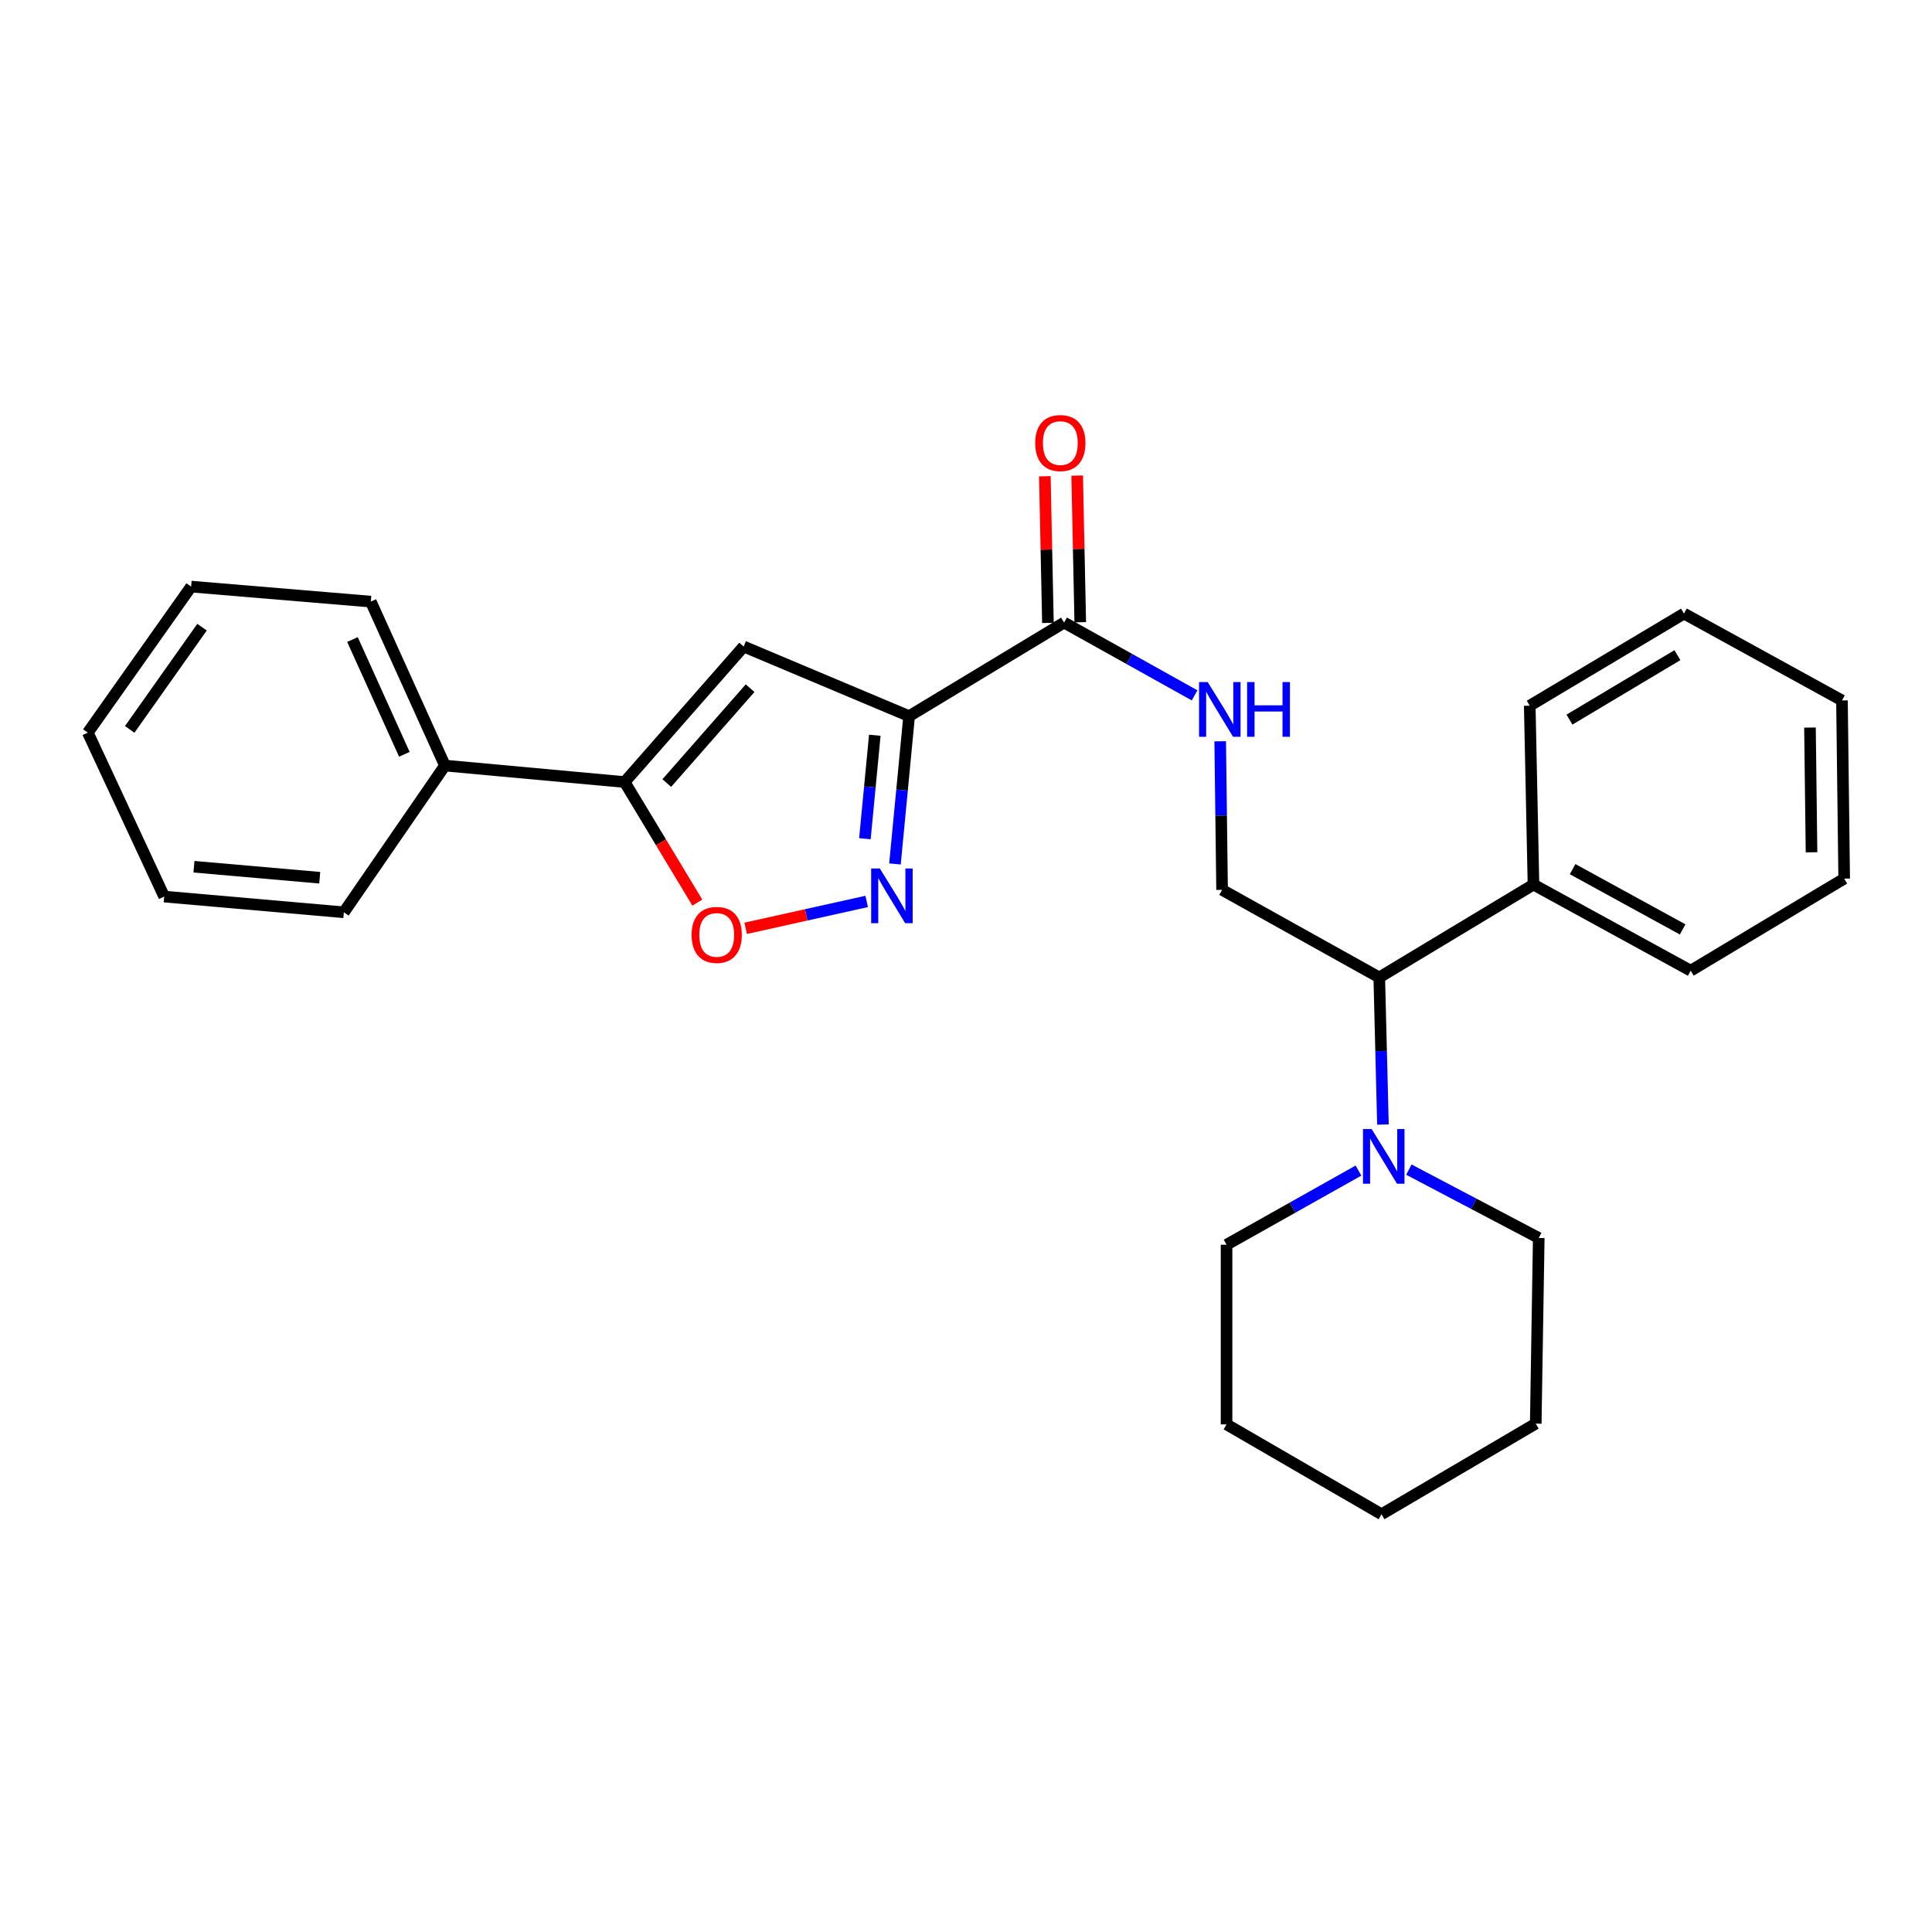<?xml version='1.0' encoding='iso-8859-1'?>
<svg version='1.1' baseProfile='full'
              xmlns='http://www.w3.org/2000/svg'
                      xmlns:rdkit='http://www.rdkit.org/xml'
                      xmlns:xlink='http://www.w3.org/1999/xlink'
                  xml:space='preserve'
width='1000px' height='1000px' viewBox='0 0 1000 1000'>
<!-- END OF HEADER -->
<rect style='opacity:1.0;fill:#FFFFFF;stroke:none' width='1000' height='1000' x='0' y='0'> </rect>
<path class='bond-0' d='M 470.557,370.681 L 466.893,408.932' style='fill:none;fill-rule:evenodd;stroke:#000000;stroke-width:6px;stroke-linecap:butt;stroke-linejoin:miter;stroke-opacity:1' />
<path class='bond-0' d='M 466.893,408.932 L 463.23,447.183' style='fill:none;fill-rule:evenodd;stroke:#0000FF;stroke-width:6px;stroke-linecap:butt;stroke-linejoin:miter;stroke-opacity:1' />
<path class='bond-0' d='M 452.799,380.561 L 450.235,407.336' style='fill:none;fill-rule:evenodd;stroke:#000000;stroke-width:6px;stroke-linecap:butt;stroke-linejoin:miter;stroke-opacity:1' />
<path class='bond-0' d='M 450.235,407.336 L 447.671,434.112' style='fill:none;fill-rule:evenodd;stroke:#0000FF;stroke-width:6px;stroke-linecap:butt;stroke-linejoin:miter;stroke-opacity:1' />
<path class='bond-1' d='M 470.557,370.681 L 384.913,334.637' style='fill:none;fill-rule:evenodd;stroke:#000000;stroke-width:6px;stroke-linecap:butt;stroke-linejoin:miter;stroke-opacity:1' />
<path class='bond-4' d='M 470.557,370.681 L 550.771,322.244' style='fill:none;fill-rule:evenodd;stroke:#000000;stroke-width:6px;stroke-linecap:butt;stroke-linejoin:miter;stroke-opacity:1' />
<path class='bond-3' d='M 448.588,466.58 L 417.272,473.537' style='fill:none;fill-rule:evenodd;stroke:#0000FF;stroke-width:6px;stroke-linecap:butt;stroke-linejoin:miter;stroke-opacity:1' />
<path class='bond-3' d='M 417.272,473.537 L 385.956,480.495' style='fill:none;fill-rule:evenodd;stroke:#FF0000;stroke-width:6px;stroke-linecap:butt;stroke-linejoin:miter;stroke-opacity:1' />
<path class='bond-2' d='M 384.913,334.637 L 323.312,404.791' style='fill:none;fill-rule:evenodd;stroke:#000000;stroke-width:6px;stroke-linecap:butt;stroke-linejoin:miter;stroke-opacity:1' />
<path class='bond-2' d='M 388.248,356.202 L 345.127,405.31' style='fill:none;fill-rule:evenodd;stroke:#000000;stroke-width:6px;stroke-linecap:butt;stroke-linejoin:miter;stroke-opacity:1' />
<path class='bond-9' d='M 323.312,404.791 L 230.296,396.257' style='fill:none;fill-rule:evenodd;stroke:#000000;stroke-width:6px;stroke-linecap:butt;stroke-linejoin:miter;stroke-opacity:1' />
<path class='bond-27' d='M 323.312,404.791 L 342.127,435.994' style='fill:none;fill-rule:evenodd;stroke:#000000;stroke-width:6px;stroke-linecap:butt;stroke-linejoin:miter;stroke-opacity:1' />
<path class='bond-27' d='M 342.127,435.994 L 360.942,467.197' style='fill:none;fill-rule:evenodd;stroke:#FF0000;stroke-width:6px;stroke-linecap:butt;stroke-linejoin:miter;stroke-opacity:1' />
<path class='bond-6' d='M 550.771,322.244 L 584.545,341.081' style='fill:none;fill-rule:evenodd;stroke:#000000;stroke-width:6px;stroke-linecap:butt;stroke-linejoin:miter;stroke-opacity:1' />
<path class='bond-6' d='M 584.545,341.081 L 618.319,359.918' style='fill:none;fill-rule:evenodd;stroke:#0000FF;stroke-width:6px;stroke-linecap:butt;stroke-linejoin:miter;stroke-opacity:1' />
<path class='bond-10' d='M 559.136,322.068 L 558.339,284.112' style='fill:none;fill-rule:evenodd;stroke:#000000;stroke-width:6px;stroke-linecap:butt;stroke-linejoin:miter;stroke-opacity:1' />
<path class='bond-10' d='M 558.339,284.112 L 557.542,246.157' style='fill:none;fill-rule:evenodd;stroke:#FF0000;stroke-width:6px;stroke-linecap:butt;stroke-linejoin:miter;stroke-opacity:1' />
<path class='bond-10' d='M 542.405,322.42 L 541.608,284.464' style='fill:none;fill-rule:evenodd;stroke:#000000;stroke-width:6px;stroke-linecap:butt;stroke-linejoin:miter;stroke-opacity:1' />
<path class='bond-10' d='M 541.608,284.464 L 540.811,246.508' style='fill:none;fill-rule:evenodd;stroke:#FF0000;stroke-width:6px;stroke-linecap:butt;stroke-linejoin:miter;stroke-opacity:1' />
<path class='bond-5' d='M 715.807,582.063 L 714.855,543.993' style='fill:none;fill-rule:evenodd;stroke:#0000FF;stroke-width:6px;stroke-linecap:butt;stroke-linejoin:miter;stroke-opacity:1' />
<path class='bond-5' d='M 714.855,543.993 L 713.904,505.923' style='fill:none;fill-rule:evenodd;stroke:#000000;stroke-width:6px;stroke-linecap:butt;stroke-linejoin:miter;stroke-opacity:1' />
<path class='bond-12' d='M 703.146,605.886 L 669.003,625.074' style='fill:none;fill-rule:evenodd;stroke:#0000FF;stroke-width:6px;stroke-linecap:butt;stroke-linejoin:miter;stroke-opacity:1' />
<path class='bond-12' d='M 669.003,625.074 L 634.861,644.262' style='fill:none;fill-rule:evenodd;stroke:#000000;stroke-width:6px;stroke-linecap:butt;stroke-linejoin:miter;stroke-opacity:1' />
<path class='bond-13' d='M 729.225,605.386 L 762.838,623.081' style='fill:none;fill-rule:evenodd;stroke:#0000FF;stroke-width:6px;stroke-linecap:butt;stroke-linejoin:miter;stroke-opacity:1' />
<path class='bond-13' d='M 762.838,623.081 L 796.451,640.775' style='fill:none;fill-rule:evenodd;stroke:#000000;stroke-width:6px;stroke-linecap:butt;stroke-linejoin:miter;stroke-opacity:1' />
<path class='bond-8' d='M 631.574,383.689 L 632.06,422.136' style='fill:none;fill-rule:evenodd;stroke:#0000FF;stroke-width:6px;stroke-linecap:butt;stroke-linejoin:miter;stroke-opacity:1' />
<path class='bond-8' d='M 632.06,422.136 L 632.546,460.582' style='fill:none;fill-rule:evenodd;stroke:#000000;stroke-width:6px;stroke-linecap:butt;stroke-linejoin:miter;stroke-opacity:1' />
<path class='bond-7' d='M 713.904,505.923 L 632.546,460.582' style='fill:none;fill-rule:evenodd;stroke:#000000;stroke-width:6px;stroke-linecap:butt;stroke-linejoin:miter;stroke-opacity:1' />
<path class='bond-11' d='M 713.904,505.923 L 793.727,457.858' style='fill:none;fill-rule:evenodd;stroke:#000000;stroke-width:6px;stroke-linecap:butt;stroke-linejoin:miter;stroke-opacity:1' />
<path class='bond-14' d='M 230.296,396.257 L 191.928,311.394' style='fill:none;fill-rule:evenodd;stroke:#000000;stroke-width:6px;stroke-linecap:butt;stroke-linejoin:miter;stroke-opacity:1' />
<path class='bond-14' d='M 209.292,390.422 L 182.435,331.018' style='fill:none;fill-rule:evenodd;stroke:#000000;stroke-width:6px;stroke-linecap:butt;stroke-linejoin:miter;stroke-opacity:1' />
<path class='bond-15' d='M 230.296,396.257 L 177.982,472.203' style='fill:none;fill-rule:evenodd;stroke:#000000;stroke-width:6px;stroke-linecap:butt;stroke-linejoin:miter;stroke-opacity:1' />
<path class='bond-16' d='M 793.727,457.858 L 875.103,502.428' style='fill:none;fill-rule:evenodd;stroke:#000000;stroke-width:6px;stroke-linecap:butt;stroke-linejoin:miter;stroke-opacity:1' />
<path class='bond-16' d='M 813.972,449.866 L 870.935,481.065' style='fill:none;fill-rule:evenodd;stroke:#000000;stroke-width:6px;stroke-linecap:butt;stroke-linejoin:miter;stroke-opacity:1' />
<path class='bond-17' d='M 793.727,457.858 L 791.793,365.261' style='fill:none;fill-rule:evenodd;stroke:#000000;stroke-width:6px;stroke-linecap:butt;stroke-linejoin:miter;stroke-opacity:1' />
<path class='bond-19' d='M 634.861,644.262 L 634.861,737.259' style='fill:none;fill-rule:evenodd;stroke:#000000;stroke-width:6px;stroke-linecap:butt;stroke-linejoin:miter;stroke-opacity:1' />
<path class='bond-18' d='M 796.451,640.775 L 794.899,736.868' style='fill:none;fill-rule:evenodd;stroke:#000000;stroke-width:6px;stroke-linecap:butt;stroke-linejoin:miter;stroke-opacity:1' />
<path class='bond-21' d='M 191.928,311.394 L 98.93,303.622' style='fill:none;fill-rule:evenodd;stroke:#000000;stroke-width:6px;stroke-linecap:butt;stroke-linejoin:miter;stroke-opacity:1' />
<path class='bond-22' d='M 177.982,472.203 L 84.985,464.069' style='fill:none;fill-rule:evenodd;stroke:#000000;stroke-width:6px;stroke-linecap:butt;stroke-linejoin:miter;stroke-opacity:1' />
<path class='bond-22' d='M 165.491,454.312 L 100.393,448.618' style='fill:none;fill-rule:evenodd;stroke:#000000;stroke-width:6px;stroke-linecap:butt;stroke-linejoin:miter;stroke-opacity:1' />
<path class='bond-23' d='M 875.103,502.428 L 954.545,454.772' style='fill:none;fill-rule:evenodd;stroke:#000000;stroke-width:6px;stroke-linecap:butt;stroke-linejoin:miter;stroke-opacity:1' />
<path class='bond-20' d='M 791.793,365.261 L 871.626,317.586' style='fill:none;fill-rule:evenodd;stroke:#000000;stroke-width:6px;stroke-linecap:butt;stroke-linejoin:miter;stroke-opacity:1' />
<path class='bond-20' d='M 812.348,372.477 L 868.231,339.105' style='fill:none;fill-rule:evenodd;stroke:#000000;stroke-width:6px;stroke-linecap:butt;stroke-linejoin:miter;stroke-opacity:1' />
<path class='bond-25' d='M 794.899,736.868 L 715.075,783.771' style='fill:none;fill-rule:evenodd;stroke:#000000;stroke-width:6px;stroke-linecap:butt;stroke-linejoin:miter;stroke-opacity:1' />
<path class='bond-30' d='M 634.861,737.259 L 715.075,783.771' style='fill:none;fill-rule:evenodd;stroke:#000000;stroke-width:6px;stroke-linecap:butt;stroke-linejoin:miter;stroke-opacity:1' />
<path class='bond-26' d='M 871.626,317.586 L 953.402,362.546' style='fill:none;fill-rule:evenodd;stroke:#000000;stroke-width:6px;stroke-linecap:butt;stroke-linejoin:miter;stroke-opacity:1' />
<path class='bond-28' d='M 98.93,303.622 L 45.455,379.206' style='fill:none;fill-rule:evenodd;stroke:#000000;stroke-width:6px;stroke-linecap:butt;stroke-linejoin:miter;stroke-opacity:1' />
<path class='bond-28' d='M 104.57,324.625 L 67.137,377.534' style='fill:none;fill-rule:evenodd;stroke:#000000;stroke-width:6px;stroke-linecap:butt;stroke-linejoin:miter;stroke-opacity:1' />
<path class='bond-24' d='M 84.985,464.069 L 45.455,379.206' style='fill:none;fill-rule:evenodd;stroke:#000000;stroke-width:6px;stroke-linecap:butt;stroke-linejoin:miter;stroke-opacity:1' />
<path class='bond-29' d='M 954.545,454.772 L 953.402,362.546' style='fill:none;fill-rule:evenodd;stroke:#000000;stroke-width:6px;stroke-linecap:butt;stroke-linejoin:miter;stroke-opacity:1' />
<path class='bond-29' d='M 937.641,441.145 L 936.84,376.587' style='fill:none;fill-rule:evenodd;stroke:#000000;stroke-width:6px;stroke-linecap:butt;stroke-linejoin:miter;stroke-opacity:1' />
<path  class='atom-1' d='M 455.39 449.518
L 464.67 464.518
Q 465.59 465.998, 467.07 468.678
Q 468.55 471.358, 468.63 471.518
L 468.63 449.518
L 472.39 449.518
L 472.39 477.838
L 468.51 477.838
L 458.55 461.438
Q 457.39 459.518, 456.15 457.318
Q 454.95 455.118, 454.59 454.438
L 454.59 477.838
L 450.91 477.838
L 450.91 449.518
L 455.39 449.518
' fill='#0000FF'/>
<path  class='atom-4' d='M 357.968 483.905
Q 357.968 477.105, 361.328 473.305
Q 364.688 469.505, 370.968 469.505
Q 377.248 469.505, 380.608 473.305
Q 383.968 477.105, 383.968 483.905
Q 383.968 490.785, 380.568 494.705
Q 377.168 498.585, 370.968 498.585
Q 364.728 498.585, 361.328 494.705
Q 357.968 490.825, 357.968 483.905
M 370.968 495.385
Q 375.288 495.385, 377.608 492.505
Q 379.968 489.585, 379.968 483.905
Q 379.968 478.345, 377.608 475.545
Q 375.288 472.705, 370.968 472.705
Q 366.648 472.705, 364.288 475.505
Q 361.968 478.305, 361.968 483.905
Q 361.968 489.625, 364.288 492.505
Q 366.648 495.385, 370.968 495.385
' fill='#FF0000'/>
<path  class='atom-6' d='M 709.959 584.379
L 719.239 599.379
Q 720.159 600.859, 721.639 603.539
Q 723.119 606.219, 723.199 606.379
L 723.199 584.379
L 726.959 584.379
L 726.959 612.699
L 723.079 612.699
L 713.119 596.299
Q 711.959 594.379, 710.719 592.179
Q 709.519 589.979, 709.159 589.299
L 709.159 612.699
L 705.479 612.699
L 705.479 584.379
L 709.959 584.379
' fill='#0000FF'/>
<path  class='atom-7' d='M 625.106 353.035
L 634.386 368.035
Q 635.306 369.515, 636.786 372.195
Q 638.266 374.875, 638.346 375.035
L 638.346 353.035
L 642.106 353.035
L 642.106 381.355
L 638.226 381.355
L 628.266 364.955
Q 627.106 363.035, 625.866 360.835
Q 624.666 358.635, 624.306 357.955
L 624.306 381.355
L 620.626 381.355
L 620.626 353.035
L 625.106 353.035
' fill='#0000FF'/>
<path  class='atom-7' d='M 645.506 353.035
L 649.346 353.035
L 649.346 365.075
L 663.826 365.075
L 663.826 353.035
L 667.666 353.035
L 667.666 381.355
L 663.826 381.355
L 663.826 368.275
L 649.346 368.275
L 649.346 381.355
L 645.506 381.355
L 645.506 353.035
' fill='#0000FF'/>
<path  class='atom-11' d='M 535.818 229.327
Q 535.818 222.527, 539.178 218.727
Q 542.538 214.927, 548.818 214.927
Q 555.098 214.927, 558.458 218.727
Q 561.818 222.527, 561.818 229.327
Q 561.818 236.207, 558.418 240.127
Q 555.018 244.007, 548.818 244.007
Q 542.578 244.007, 539.178 240.127
Q 535.818 236.247, 535.818 229.327
M 548.818 240.807
Q 553.138 240.807, 555.458 237.927
Q 557.818 235.007, 557.818 229.327
Q 557.818 223.767, 555.458 220.967
Q 553.138 218.127, 548.818 218.127
Q 544.498 218.127, 542.138 220.927
Q 539.818 223.727, 539.818 229.327
Q 539.818 235.047, 542.138 237.927
Q 544.498 240.807, 548.818 240.807
' fill='#FF0000'/>
</svg>
